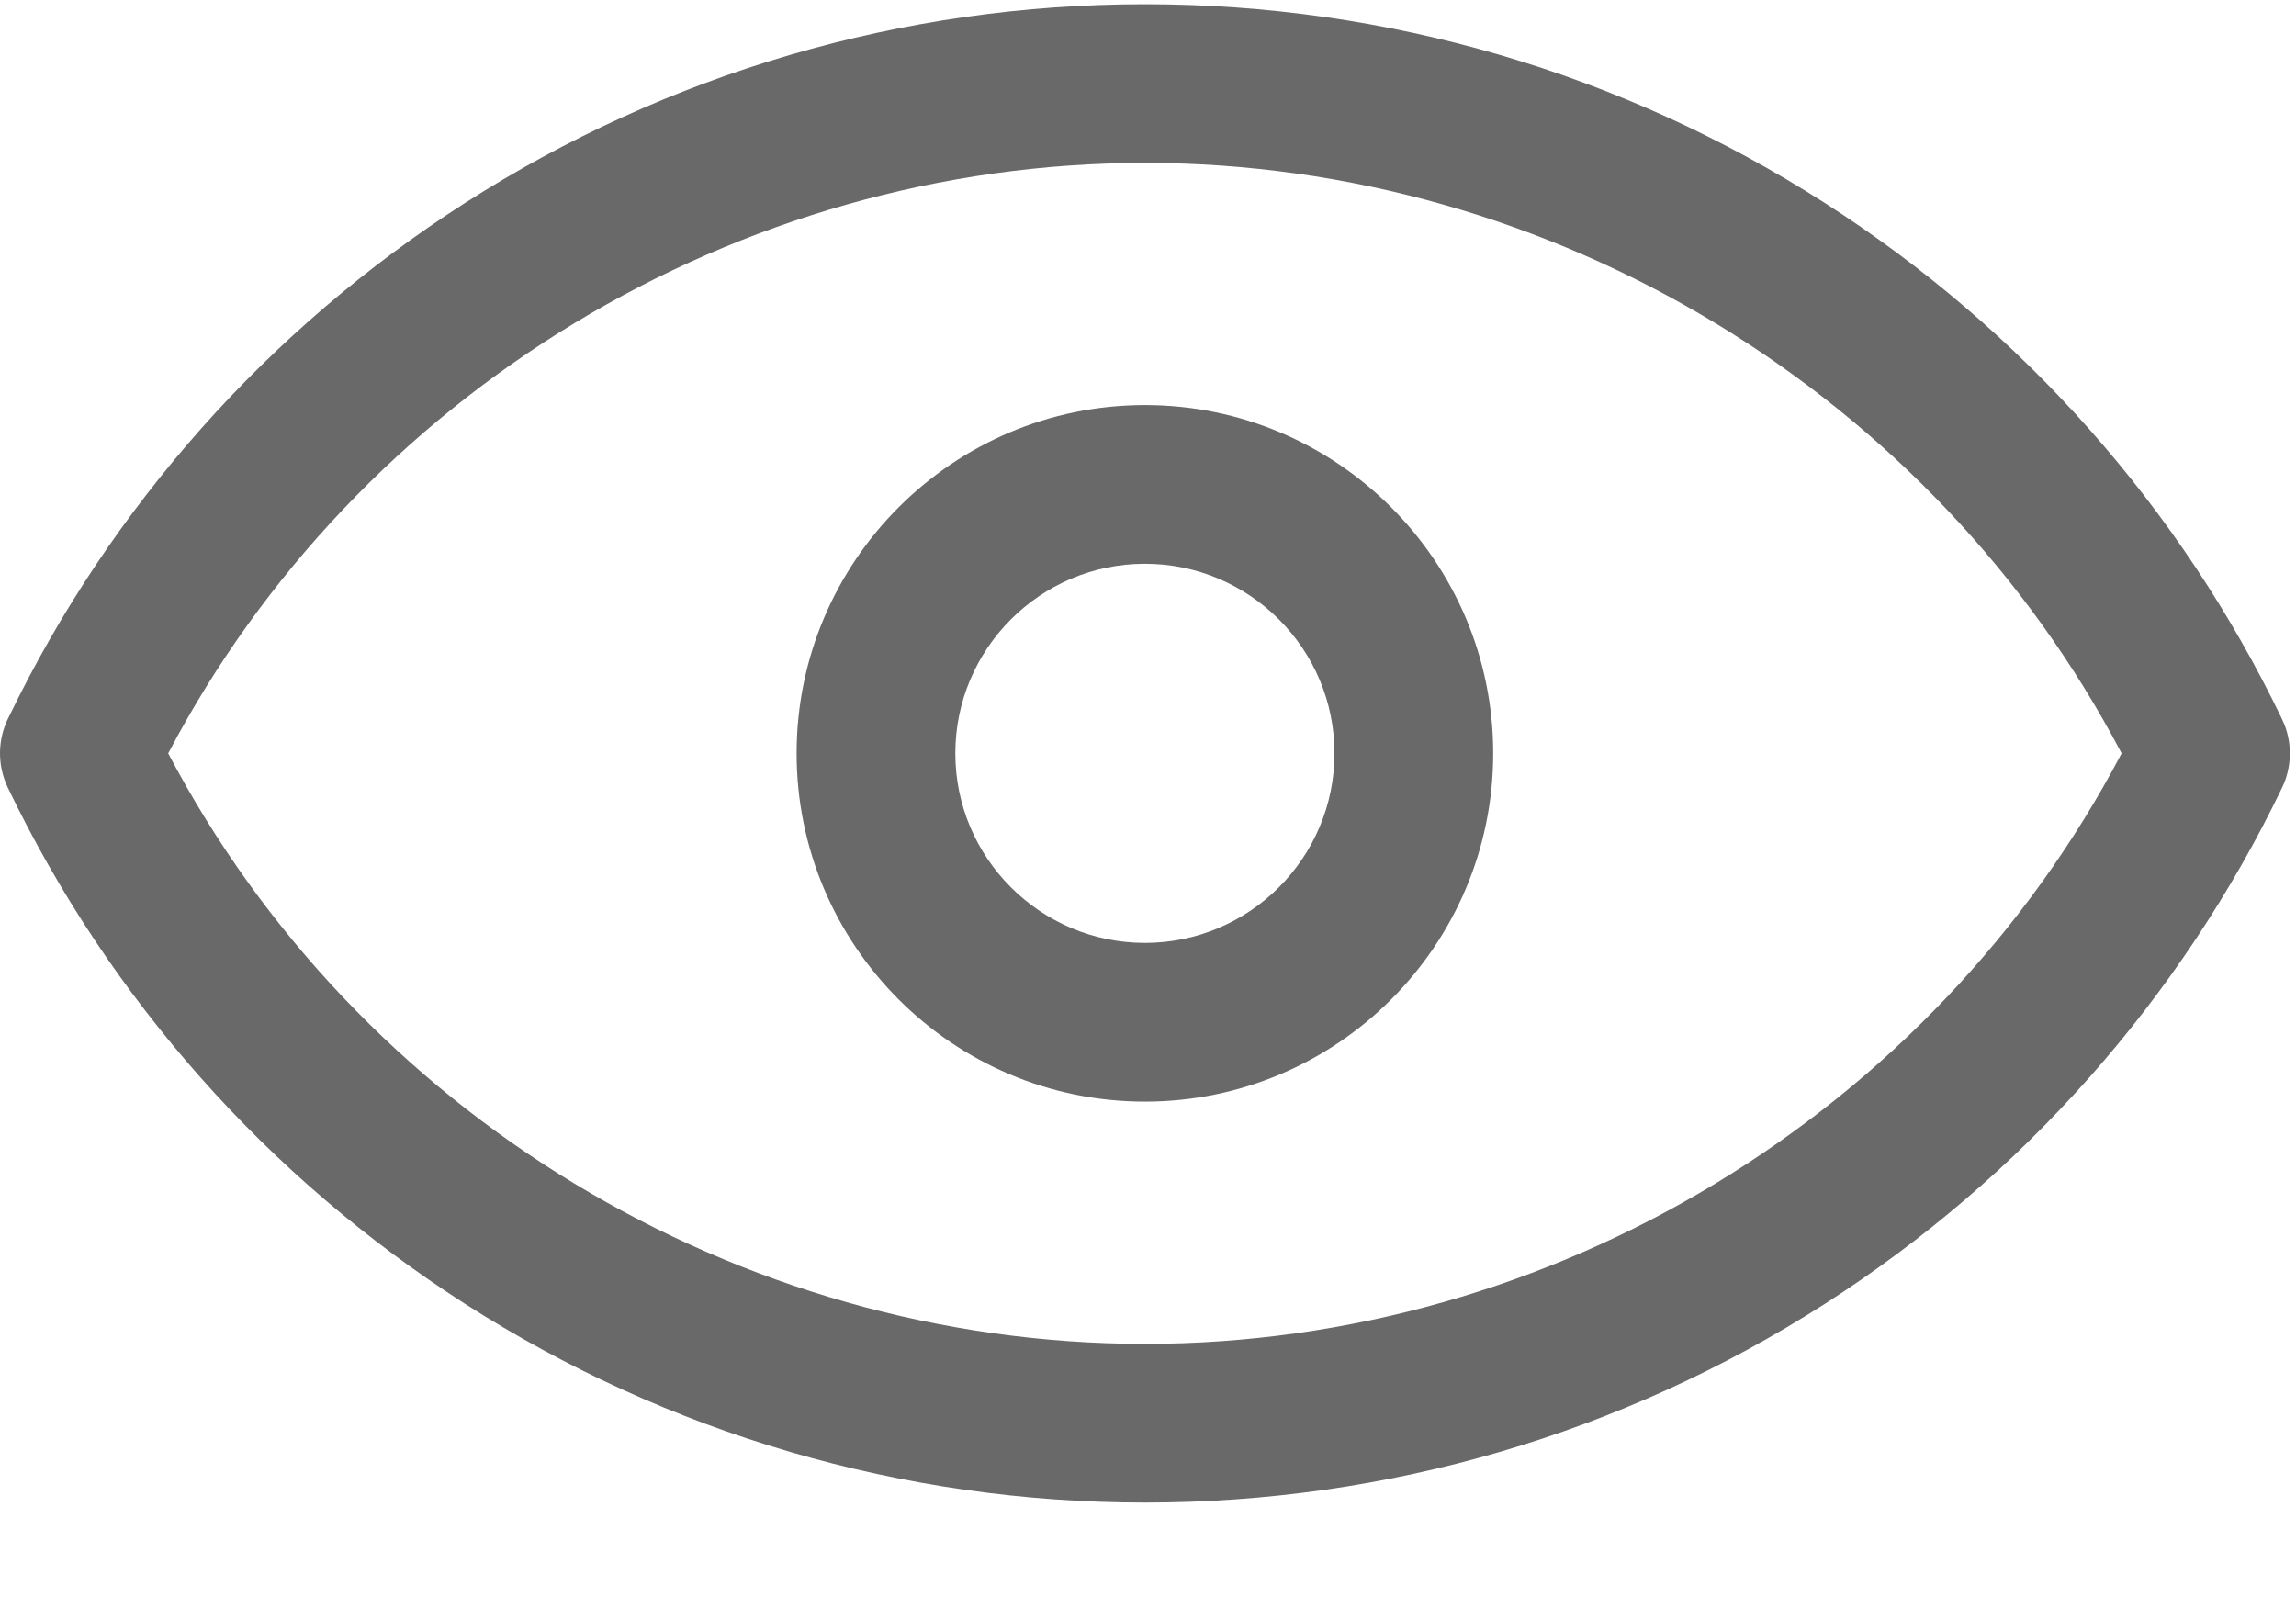 <?xml version="1.0" encoding="UTF-8"?>
<svg width="23px" height="16px" viewBox="0 0 23 16" version="1.1" xmlns="http://www.w3.org/2000/svg" xmlns:xlink="http://www.w3.org/1999/xlink">
    <title>0F6DA84F-772A-43EE-AFE3-AD21B7C939BE</title>
    <g id="Ana-Sayfa" stroke="none" stroke-width="1" fill="none" fill-rule="evenodd">
        <g id="Ana-sayfa-1200px-toshibaklima" transform="translate(-841, -3277)" fill="#696969" fill-rule="nonzero">
            <g id="Group-35-Copy" transform="translate(751, 3270)">
                <g id="Group-23" transform="translate(15, 5)">
                    <g id="88653" transform="translate(75, 2)">
                        <path d="M22.885,7.261 C22.877,7.241 22.868,7.221 22.859,7.202 C21.842,5.089 20.259,3.302 18.281,2.034 C16.249,0.731 13.894,0.042 11.469,0.042 C9.045,0.042 6.689,0.731 4.657,2.034 C2.687,3.298 1.108,5.077 0.09,7.179 C-0.024,7.397 -0.032,7.662 0.079,7.892 C1.096,10.005 2.679,11.792 4.657,13.061 C6.689,14.364 9.045,15.053 11.469,15.053 C13.894,15.053 16.25,14.364 18.282,13.061 C20.259,11.792 21.842,10.005 22.86,7.892 C22.955,7.695 22.964,7.465 22.885,7.261 Z M11.469,13.463 C7.38,13.463 3.581,11.153 1.685,7.547 C3.581,3.941 7.38,1.632 11.469,1.632 C15.559,1.632 19.357,3.941 21.253,7.547 C19.357,11.153 15.558,13.463 11.469,13.463 Z" id="Shape"></path>
                        <path d="M11.469,4.058 C9.545,4.058 7.98,5.624 7.98,7.547 C7.98,9.471 9.545,11.036 11.469,11.036 C13.393,11.036 14.958,9.471 14.958,7.547 C14.958,5.624 13.393,4.058 11.469,4.058 Z M11.469,9.446 C10.422,9.446 9.57,8.594 9.57,7.547 C9.57,6.5 10.422,5.648 11.469,5.648 C12.516,5.648 13.368,6.5 13.368,7.547 C13.368,8.594 12.516,9.446 11.469,9.446 Z" id="Shape"></path>
                    </g>
                </g>
            </g>
        </g>
    </g>
</svg>